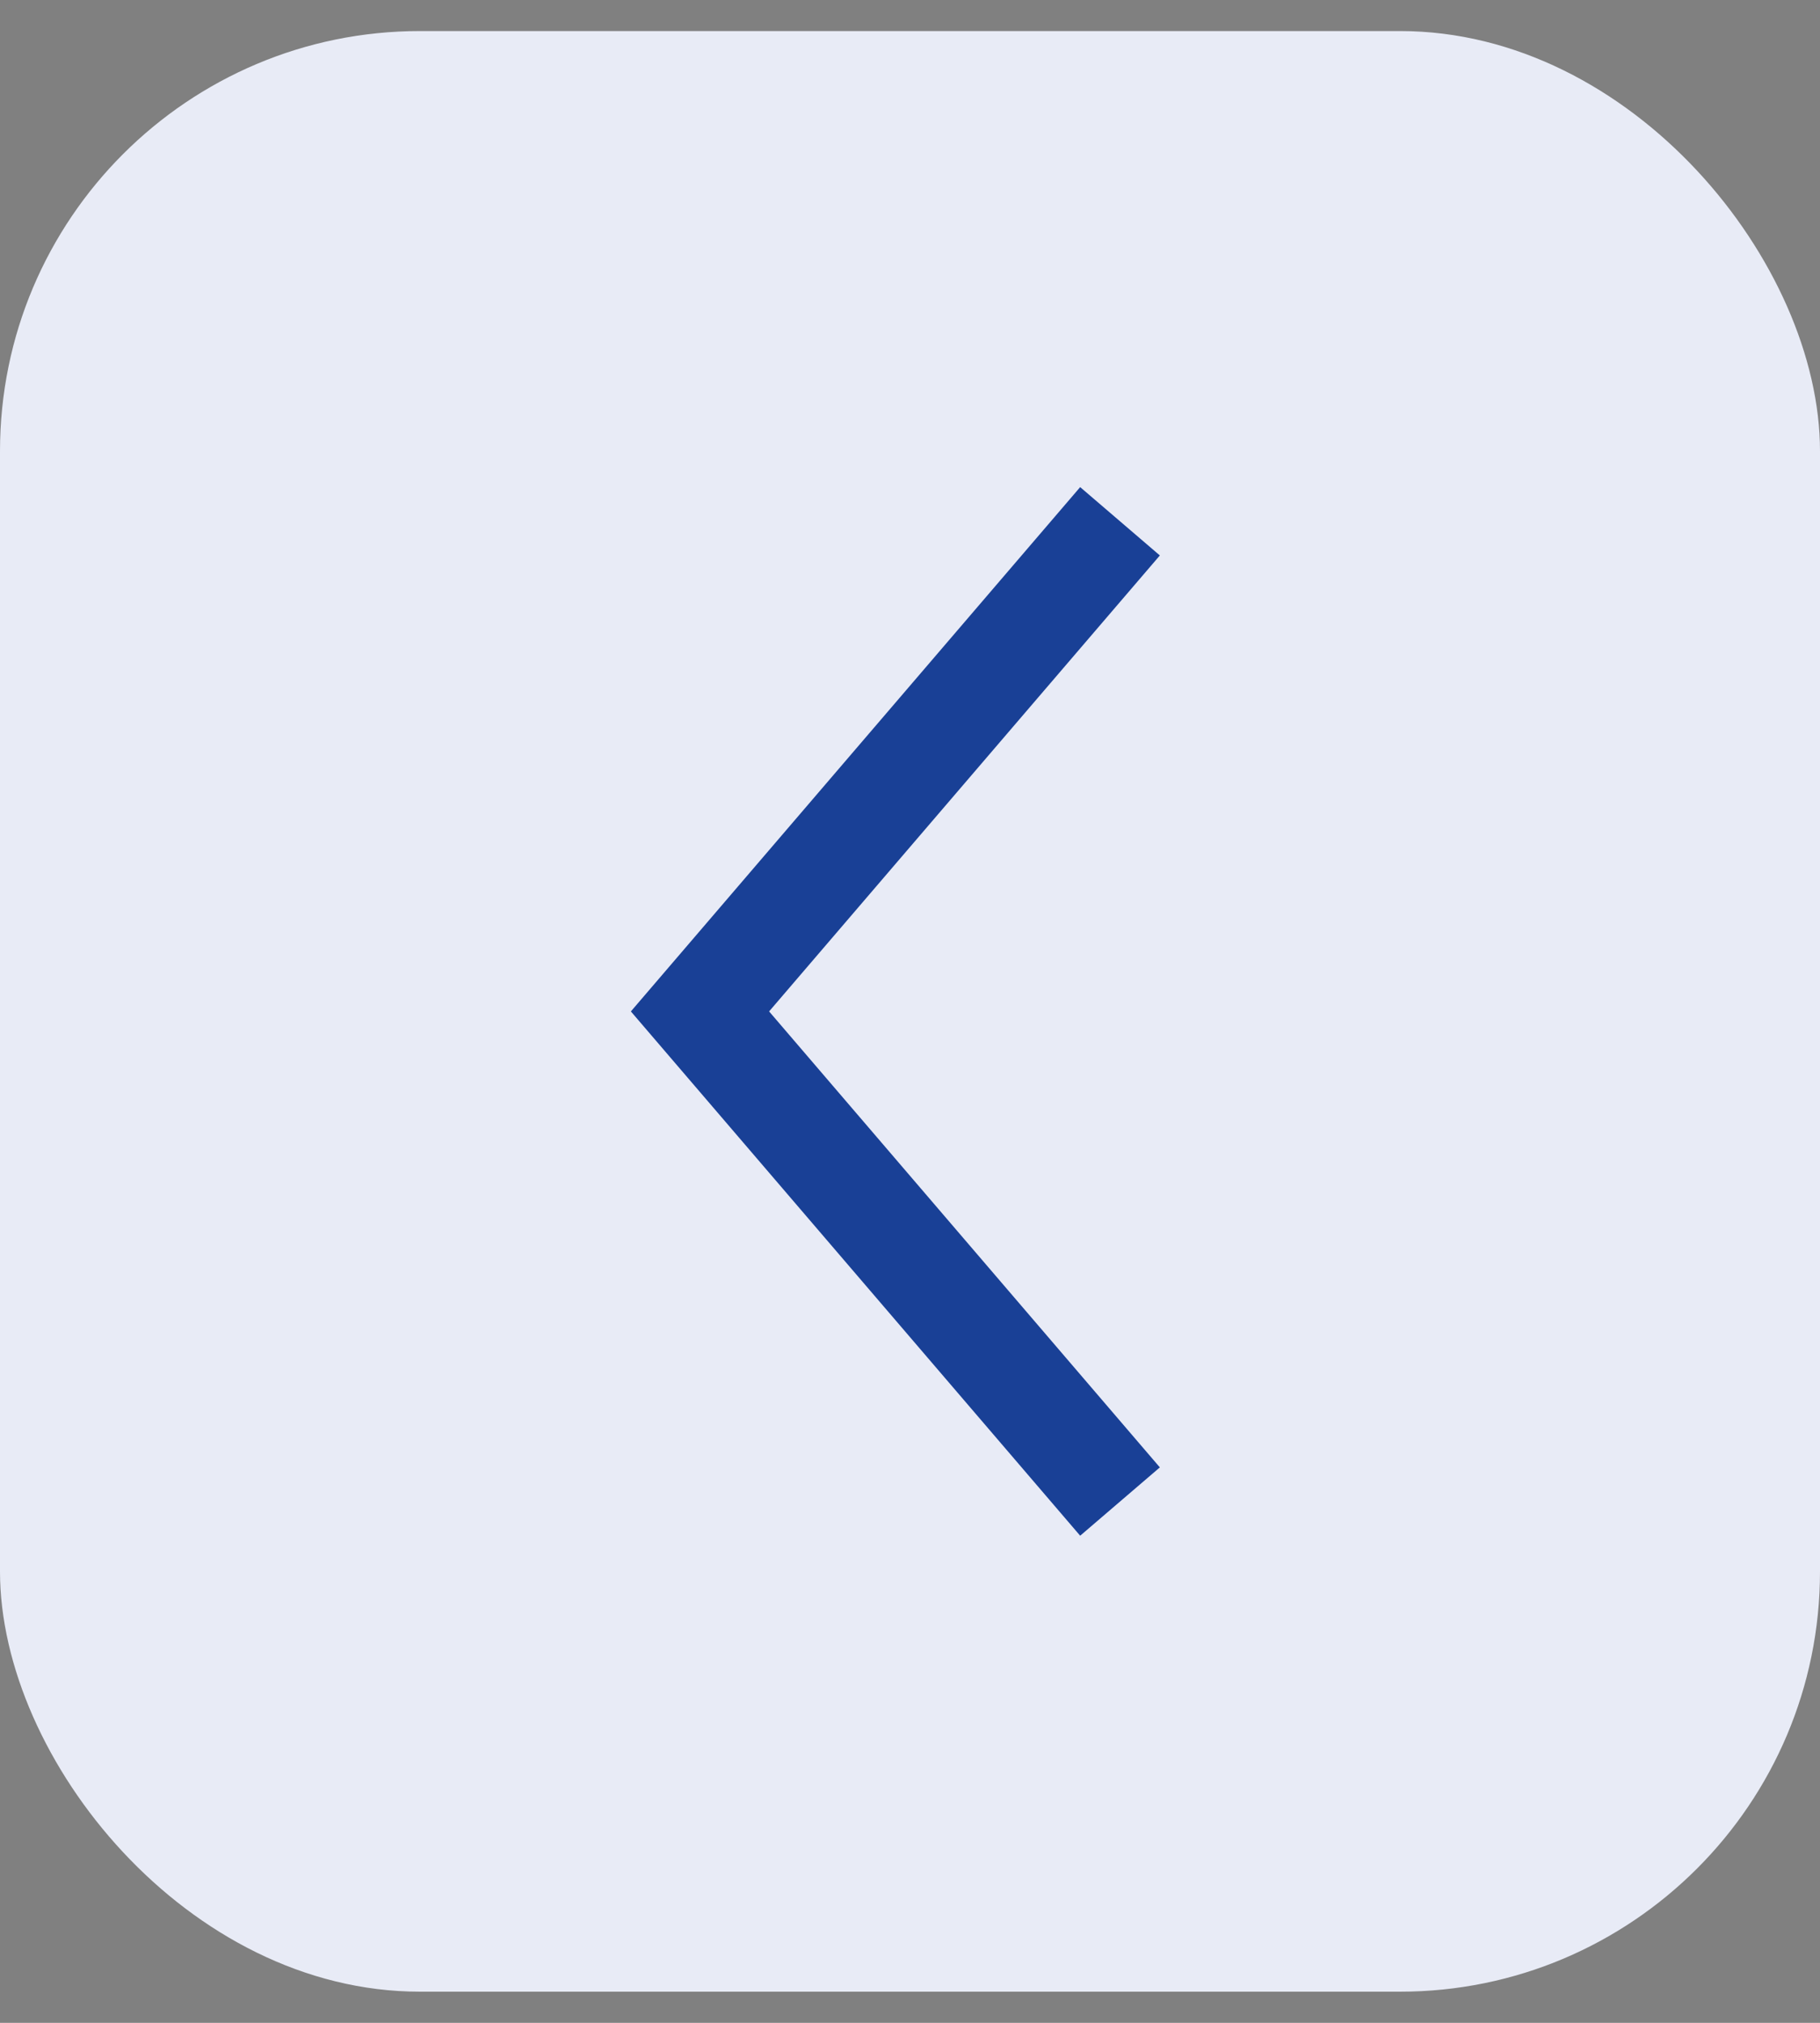 <svg width="18" height="20" viewBox="0 0 18 20" fill="none" xmlns="http://www.w3.org/2000/svg">
<rect x="0" y="0" width="18" height="20" fill="#808080" stroke="none"/>
<rect x="18" y="19.692" width="18" height="19.385" rx="4.154" transform="rotate(180 18 19.692)" fill="#E8EBF6"/>
<path d="M11.077 5.154L6.923 10L11.077 14.846" stroke="#194096" stroke-width="1.038"/>
</svg>
